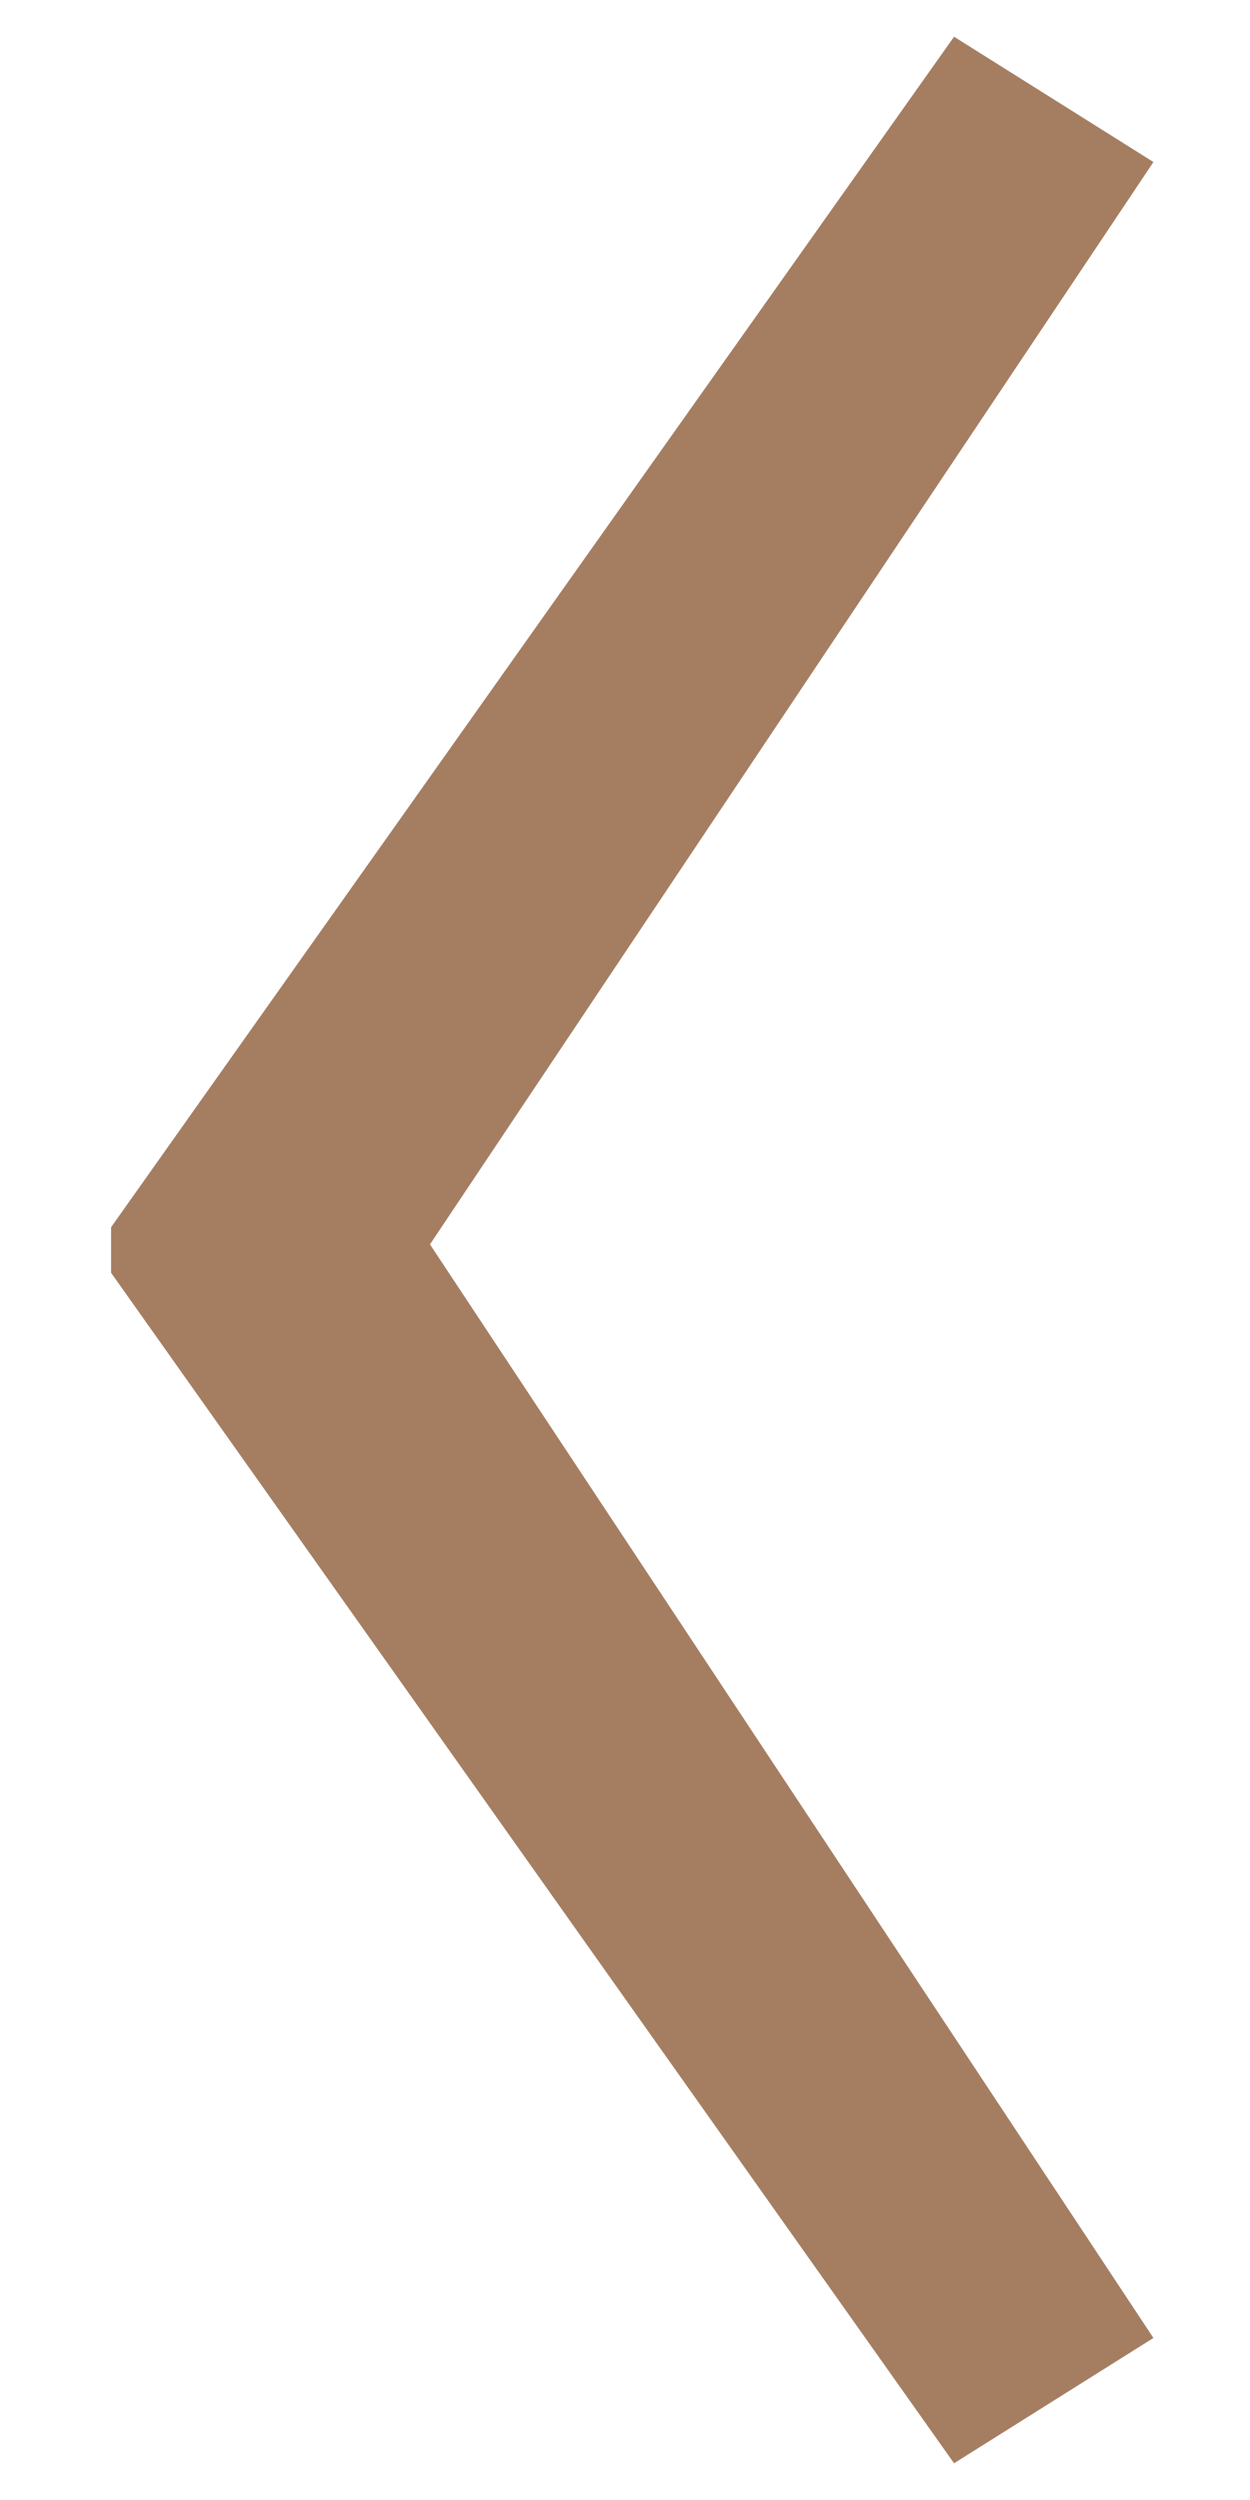 <?xml version="1.0" encoding="UTF-8"?>
<svg width="8px" height="16px" viewBox="0 0 8 16" version="1.1" xmlns="http://www.w3.org/2000/svg" xmlns:xlink="http://www.w3.org/1999/xlink">
    <title>Fill 325</title>
    <g id="Page-1" stroke="none" stroke-width="1" fill="none" fill-rule="evenodd">
        <g id="Artboard-4" transform="translate(-159, -2827)" fill="#A57E62">
            <g id="Group-327" transform="translate(37, 795)">
                <polygon id="Fill-325" points="128.106 2047.765 129.382 2046.963 124.752 2039.964 129.382 2033.037 128.106 2032.235 122.711 2039.854 122.711 2040.146"></polygon>
            </g>
        </g>
    </g>
</svg>